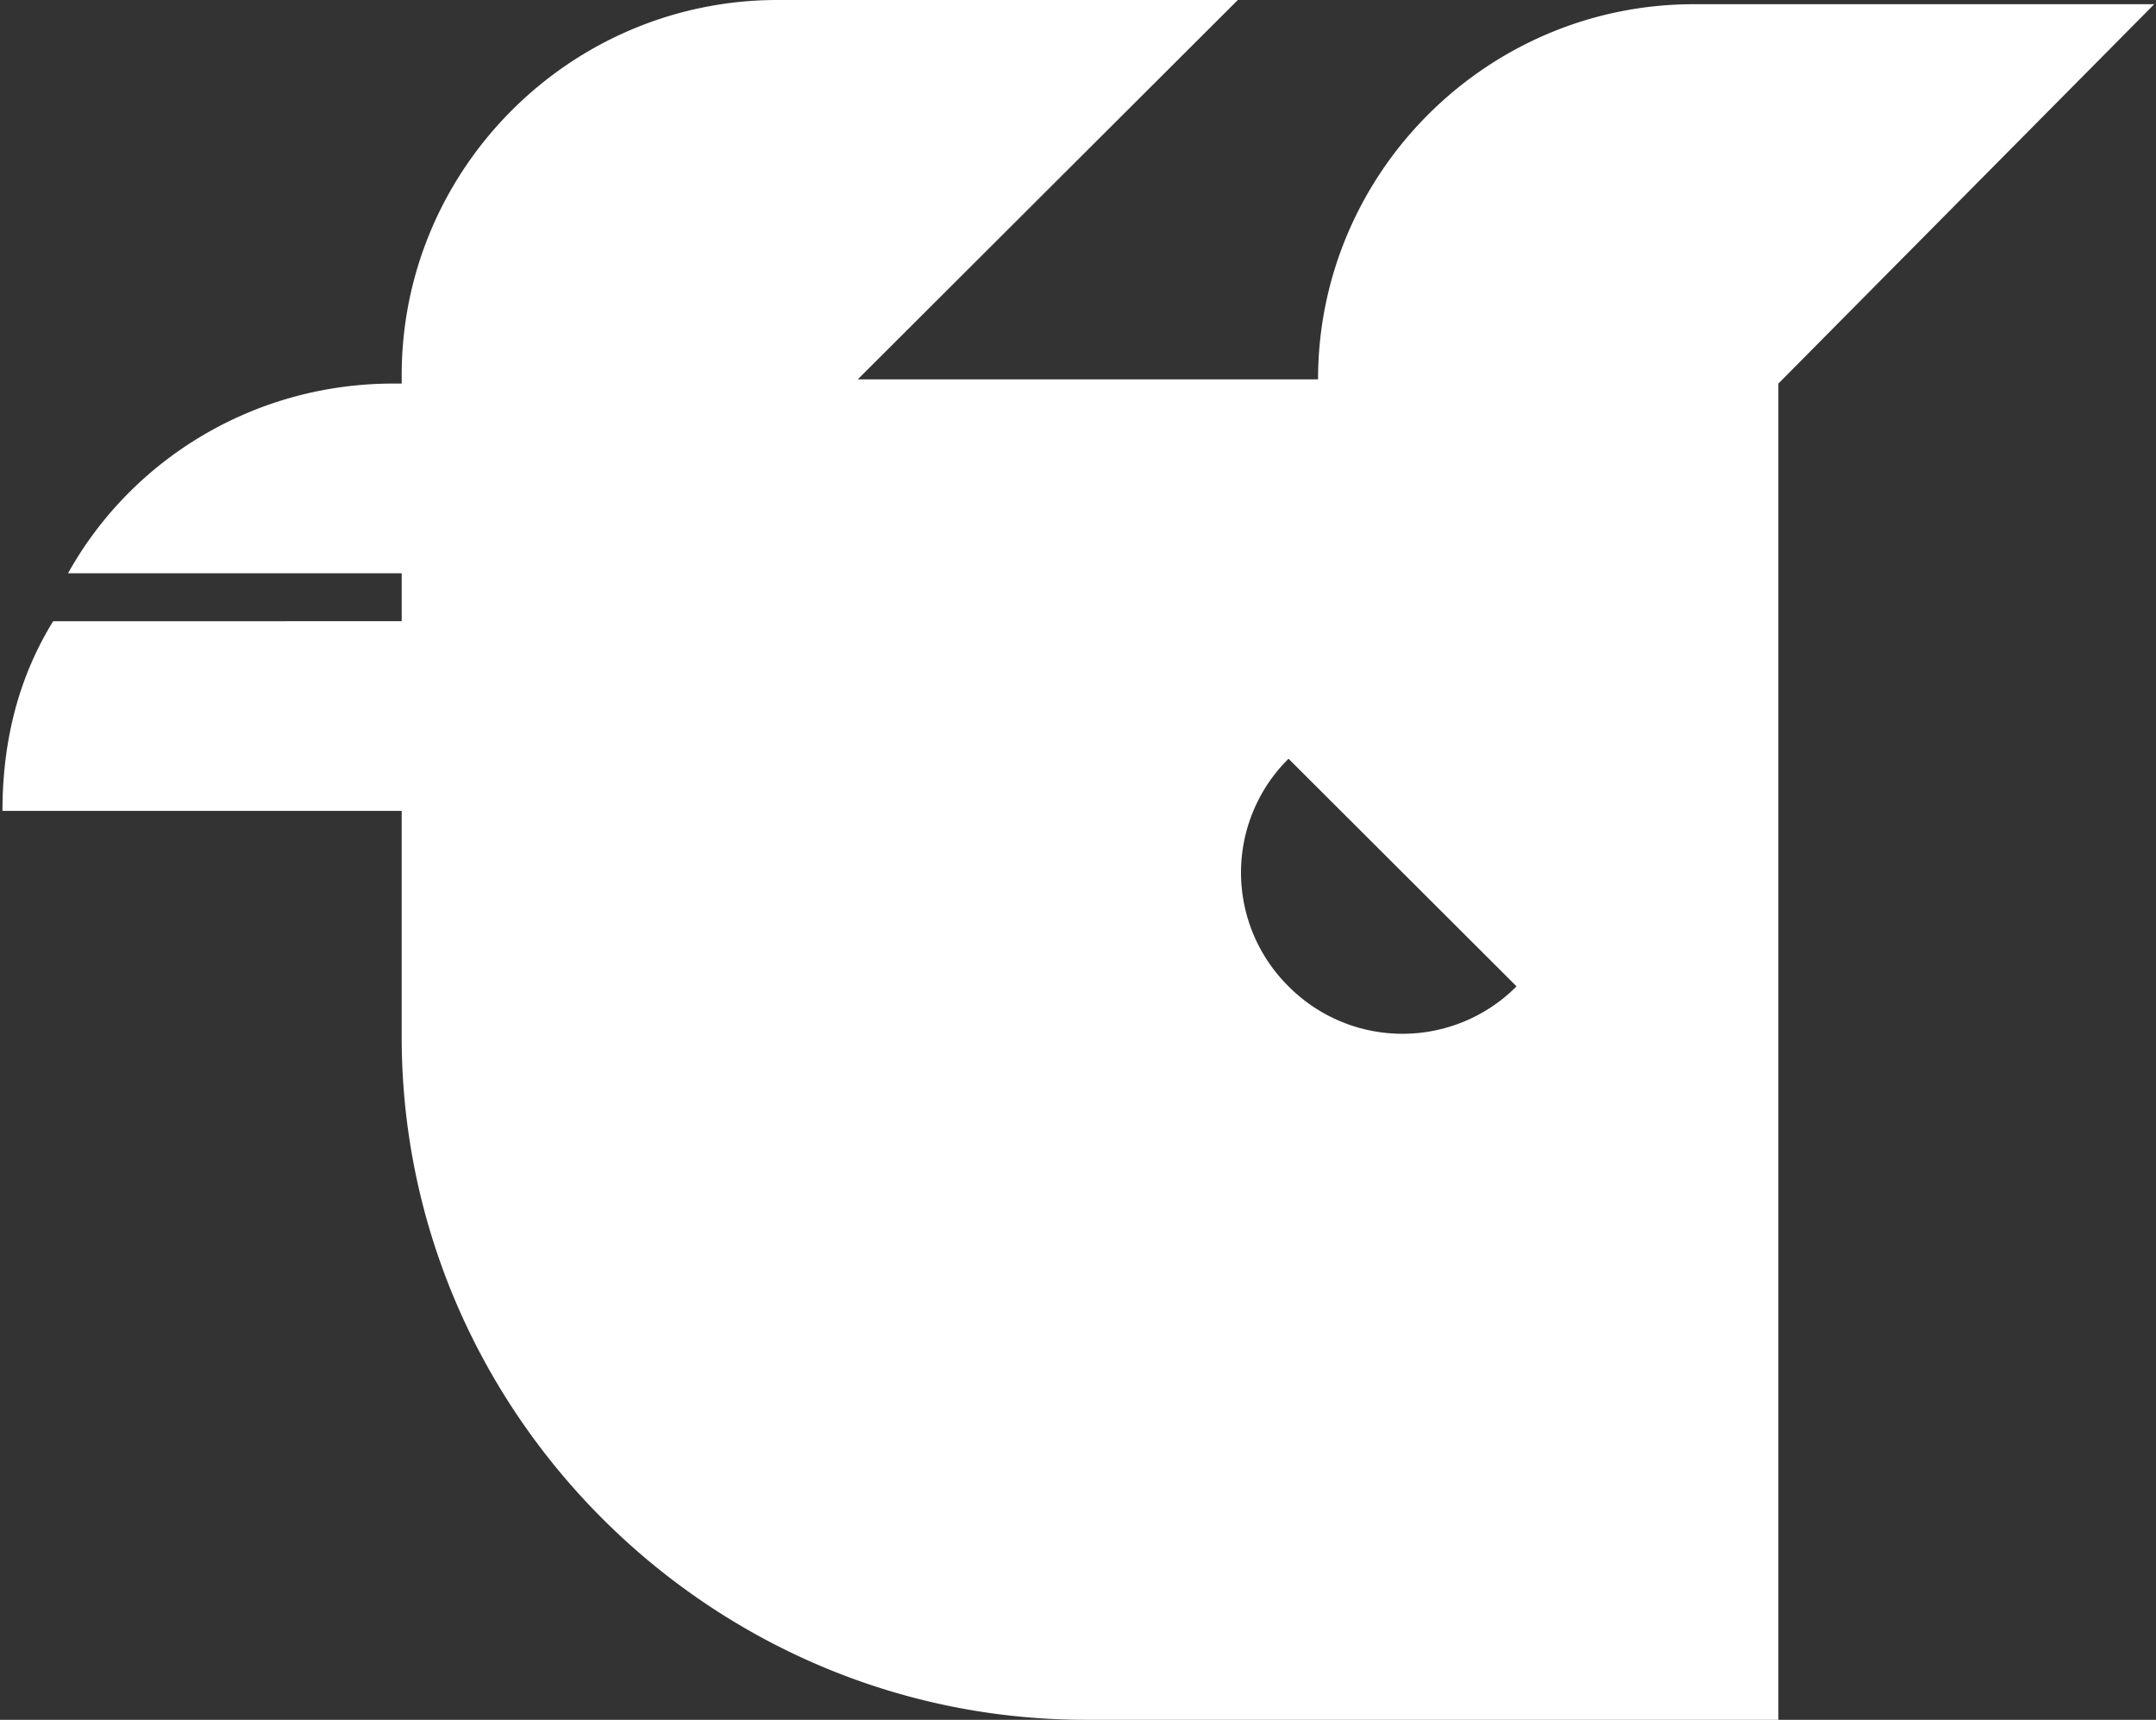 <svg xmlns="http://www.w3.org/2000/svg" fill="none" viewBox="0 0 321 256"><rect x="0" y="0" width="321" height="256" fill="#333333" stroke="none"/><path fill="#fff" fill-rule="evenodd" d="M7.913 92.47Q.368 104.704.368 120.704h59.438v33.649C59.806 210.195 105.705 256 161.663 256h103.114V57.097L320.738.626h-68.537c-30.812 0-55.96 25.1-55.96 55.843H127.71L184.298 0h-68.534c-30.81 0-55.958 25.097-55.958 55.843v1.254h-1.26c-20.748 0-38.982 11.293-48.413 28.234h49.673v7.138zm178.696 46.589a23.9 23.9 0 0 0 5.236 7.764 23.9 23.9 0 0 0 16.974 7.059c3.156 0 6.281-.624 9.194-1.835a23.9 23.9 0 0 0 7.78-5.224l-33.948-33.883a23.82 23.82 0 0 0-5.236 26.119" clip-rule="evenodd"/></svg>